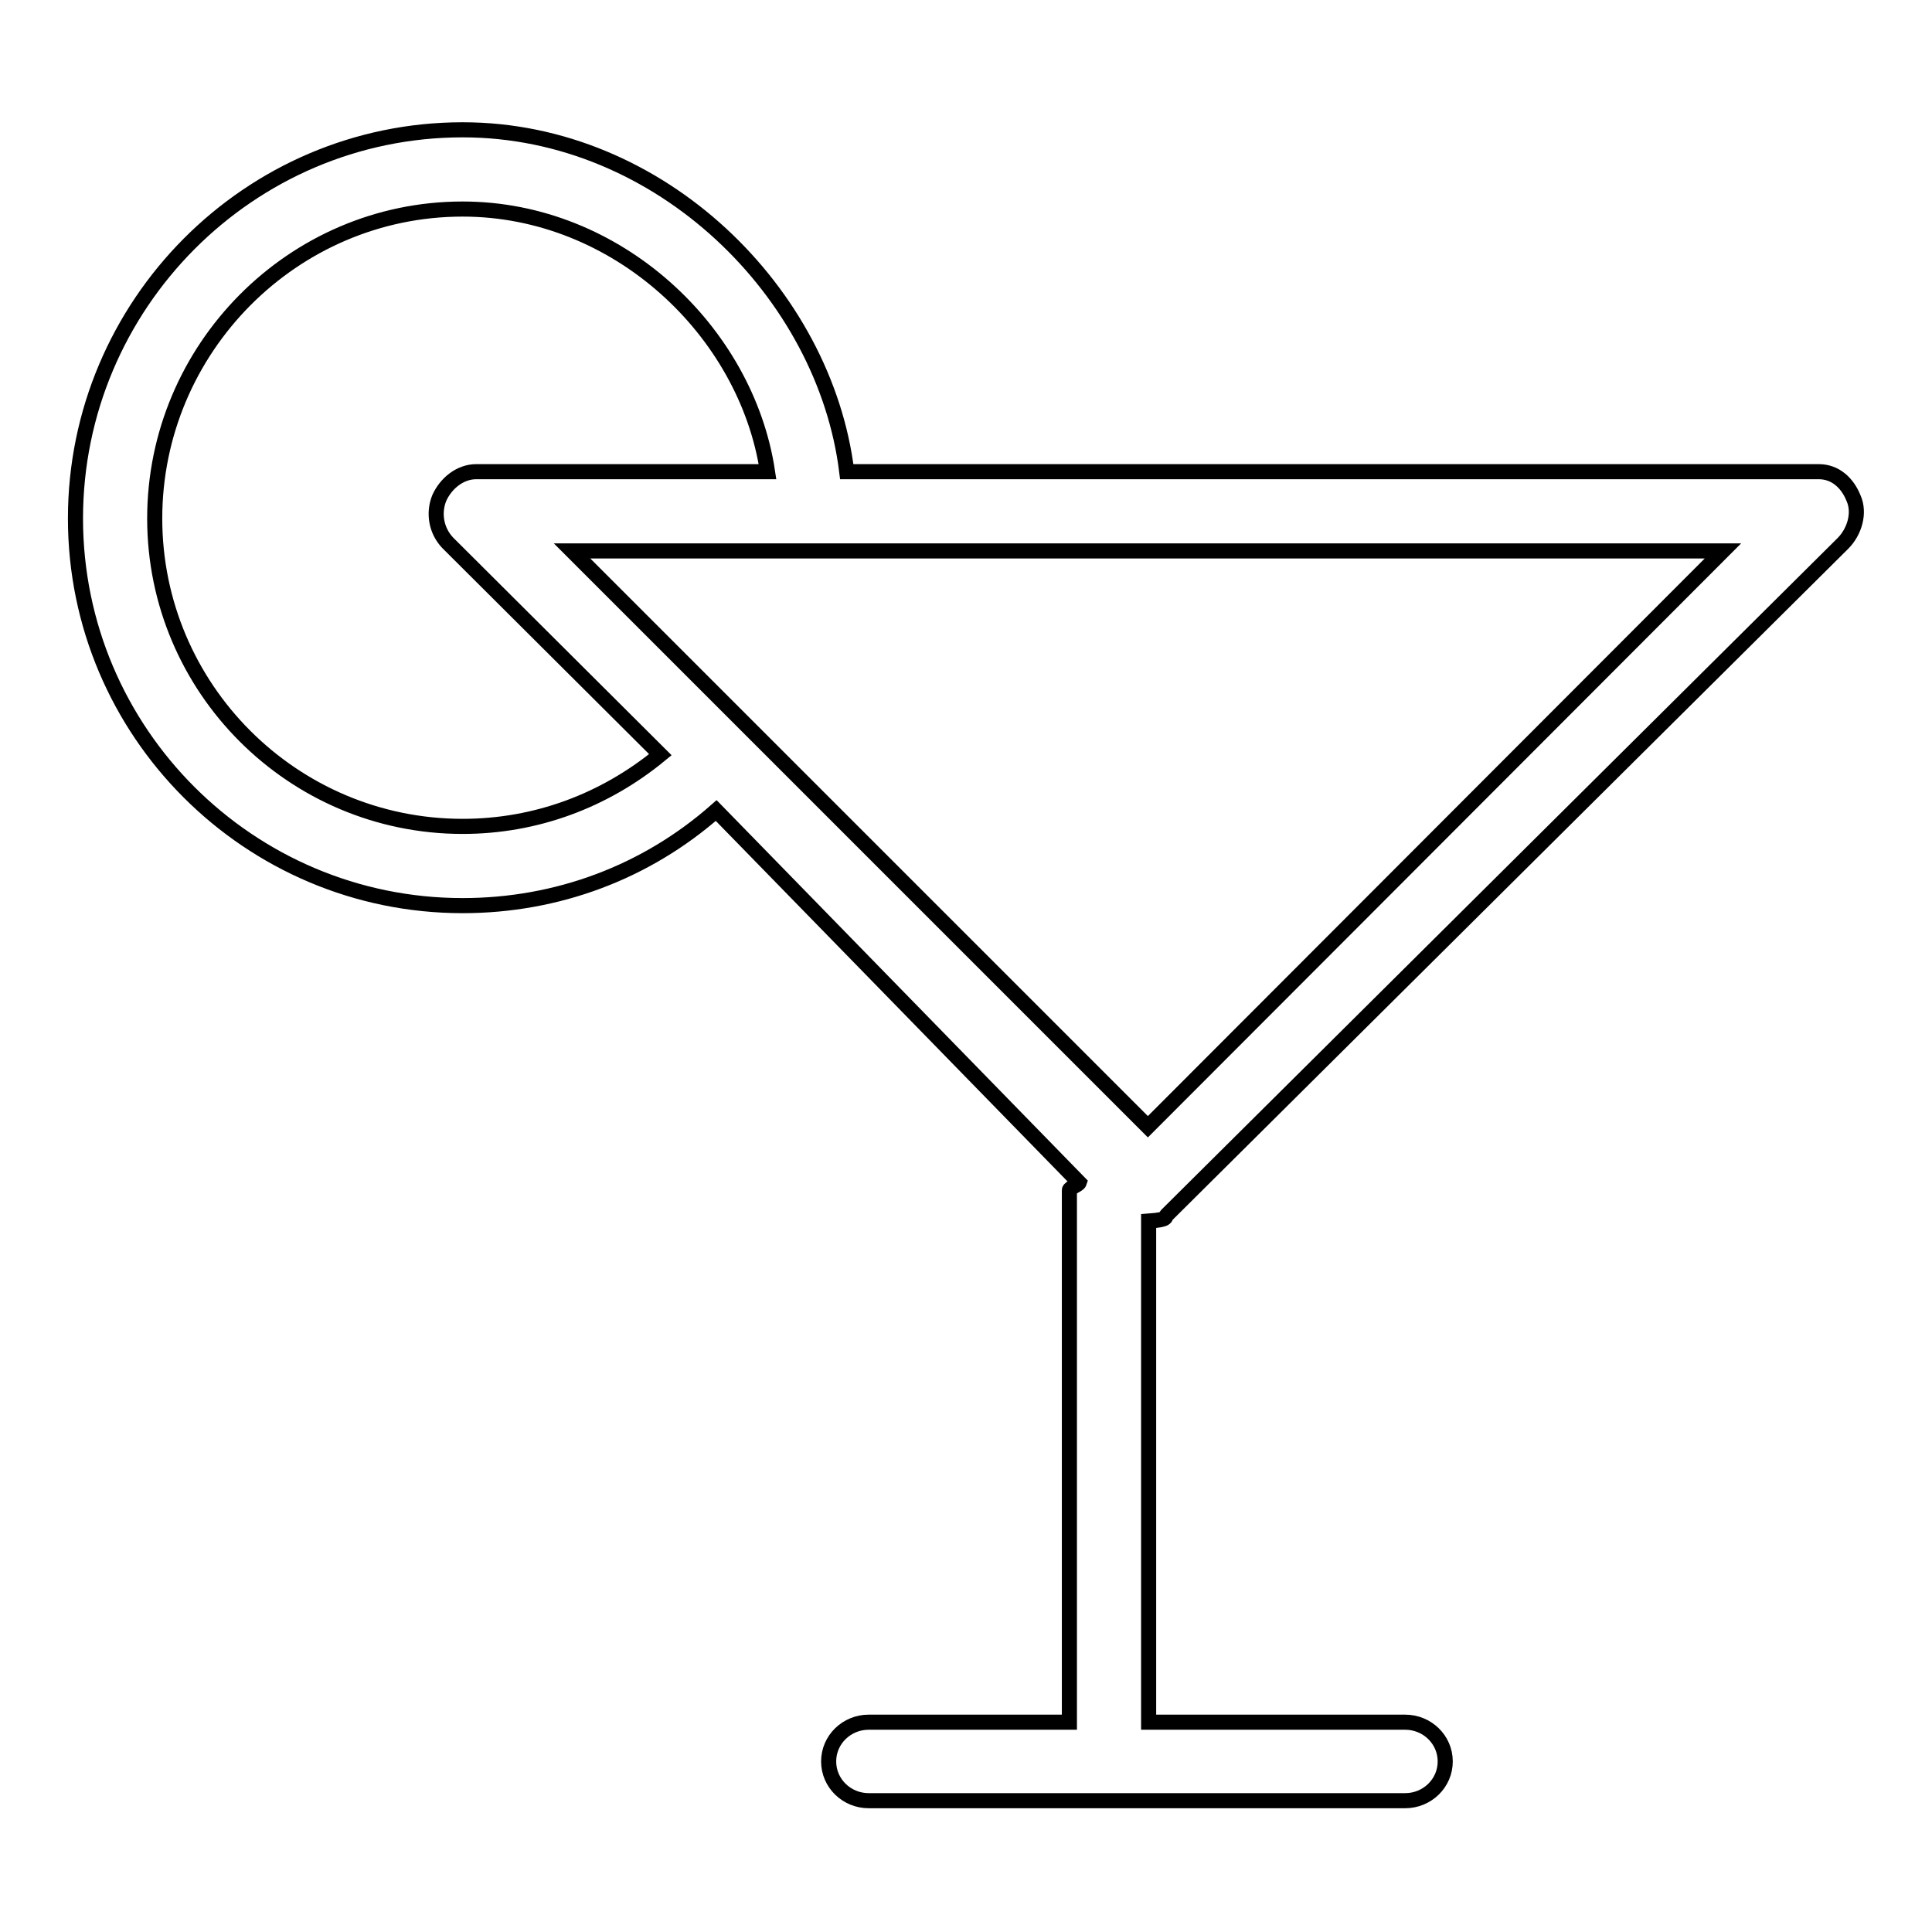 <?xml version="1.0" encoding="utf-8"?>
<!-- Svg Vector Icons : http://www.onlinewebfonts.com/icon -->
<!DOCTYPE svg PUBLIC "-//W3C//DTD SVG 1.1//EN" "http://www.w3.org/Graphics/SVG/1.1/DTD/svg11.dtd">
<svg version="1.1" xmlns="http://www.w3.org/2000/svg" xmlns:xlink="http://www.w3.org/1999/xlink" x="0px" y="0px" viewBox="0 0 256 256" enable-background="new 0 0 256 256" xml:space="preserve">
<g> <path stroke-width="2" fill-opacity="0" stroke="#000000"  d="M154.6,161l89.6-89c1.5-1.5,2.3-4,1.4-6c-0.8-2-2.4-3.5-4.6-3.5H112.2c-2.9-23.6-24.6-45.3-50.9-45.3 C33,17.2,10,40.4,10,68.7S33,120,61.3,120c12.5,0,24.3-4.4,33.6-12.6l48.1,49.3c-0.1,0.3-1.3,0.7-1.3,1v70.5h-26.6 c-2.9,0-5.3,2.3-5.3,5.2s2.4,5.2,5.3,5.2h71.1c2.9,0,5.3-2.3,5.3-5.2s-2.4-5.2-5.3-5.2h-34v-66.4 C154.9,161.6,154.3,161.3,154.6,161z M152.1,149.3L75.8,73h152.5L152.1,149.3z M61.3,109.5c-22.5,0-40.8-18.3-40.8-40.8 c0-22.5,18.3-41,40.8-41c20.5,0,37.6,16.2,40.4,34.8H63.1c-2.1,0-4,1.5-4.9,3.5c-0.8,2-0.4,4.3,1.1,5.9L87.5,100 C80.1,106.1,71,109.5,61.3,109.5z"/></g>
</svg>
